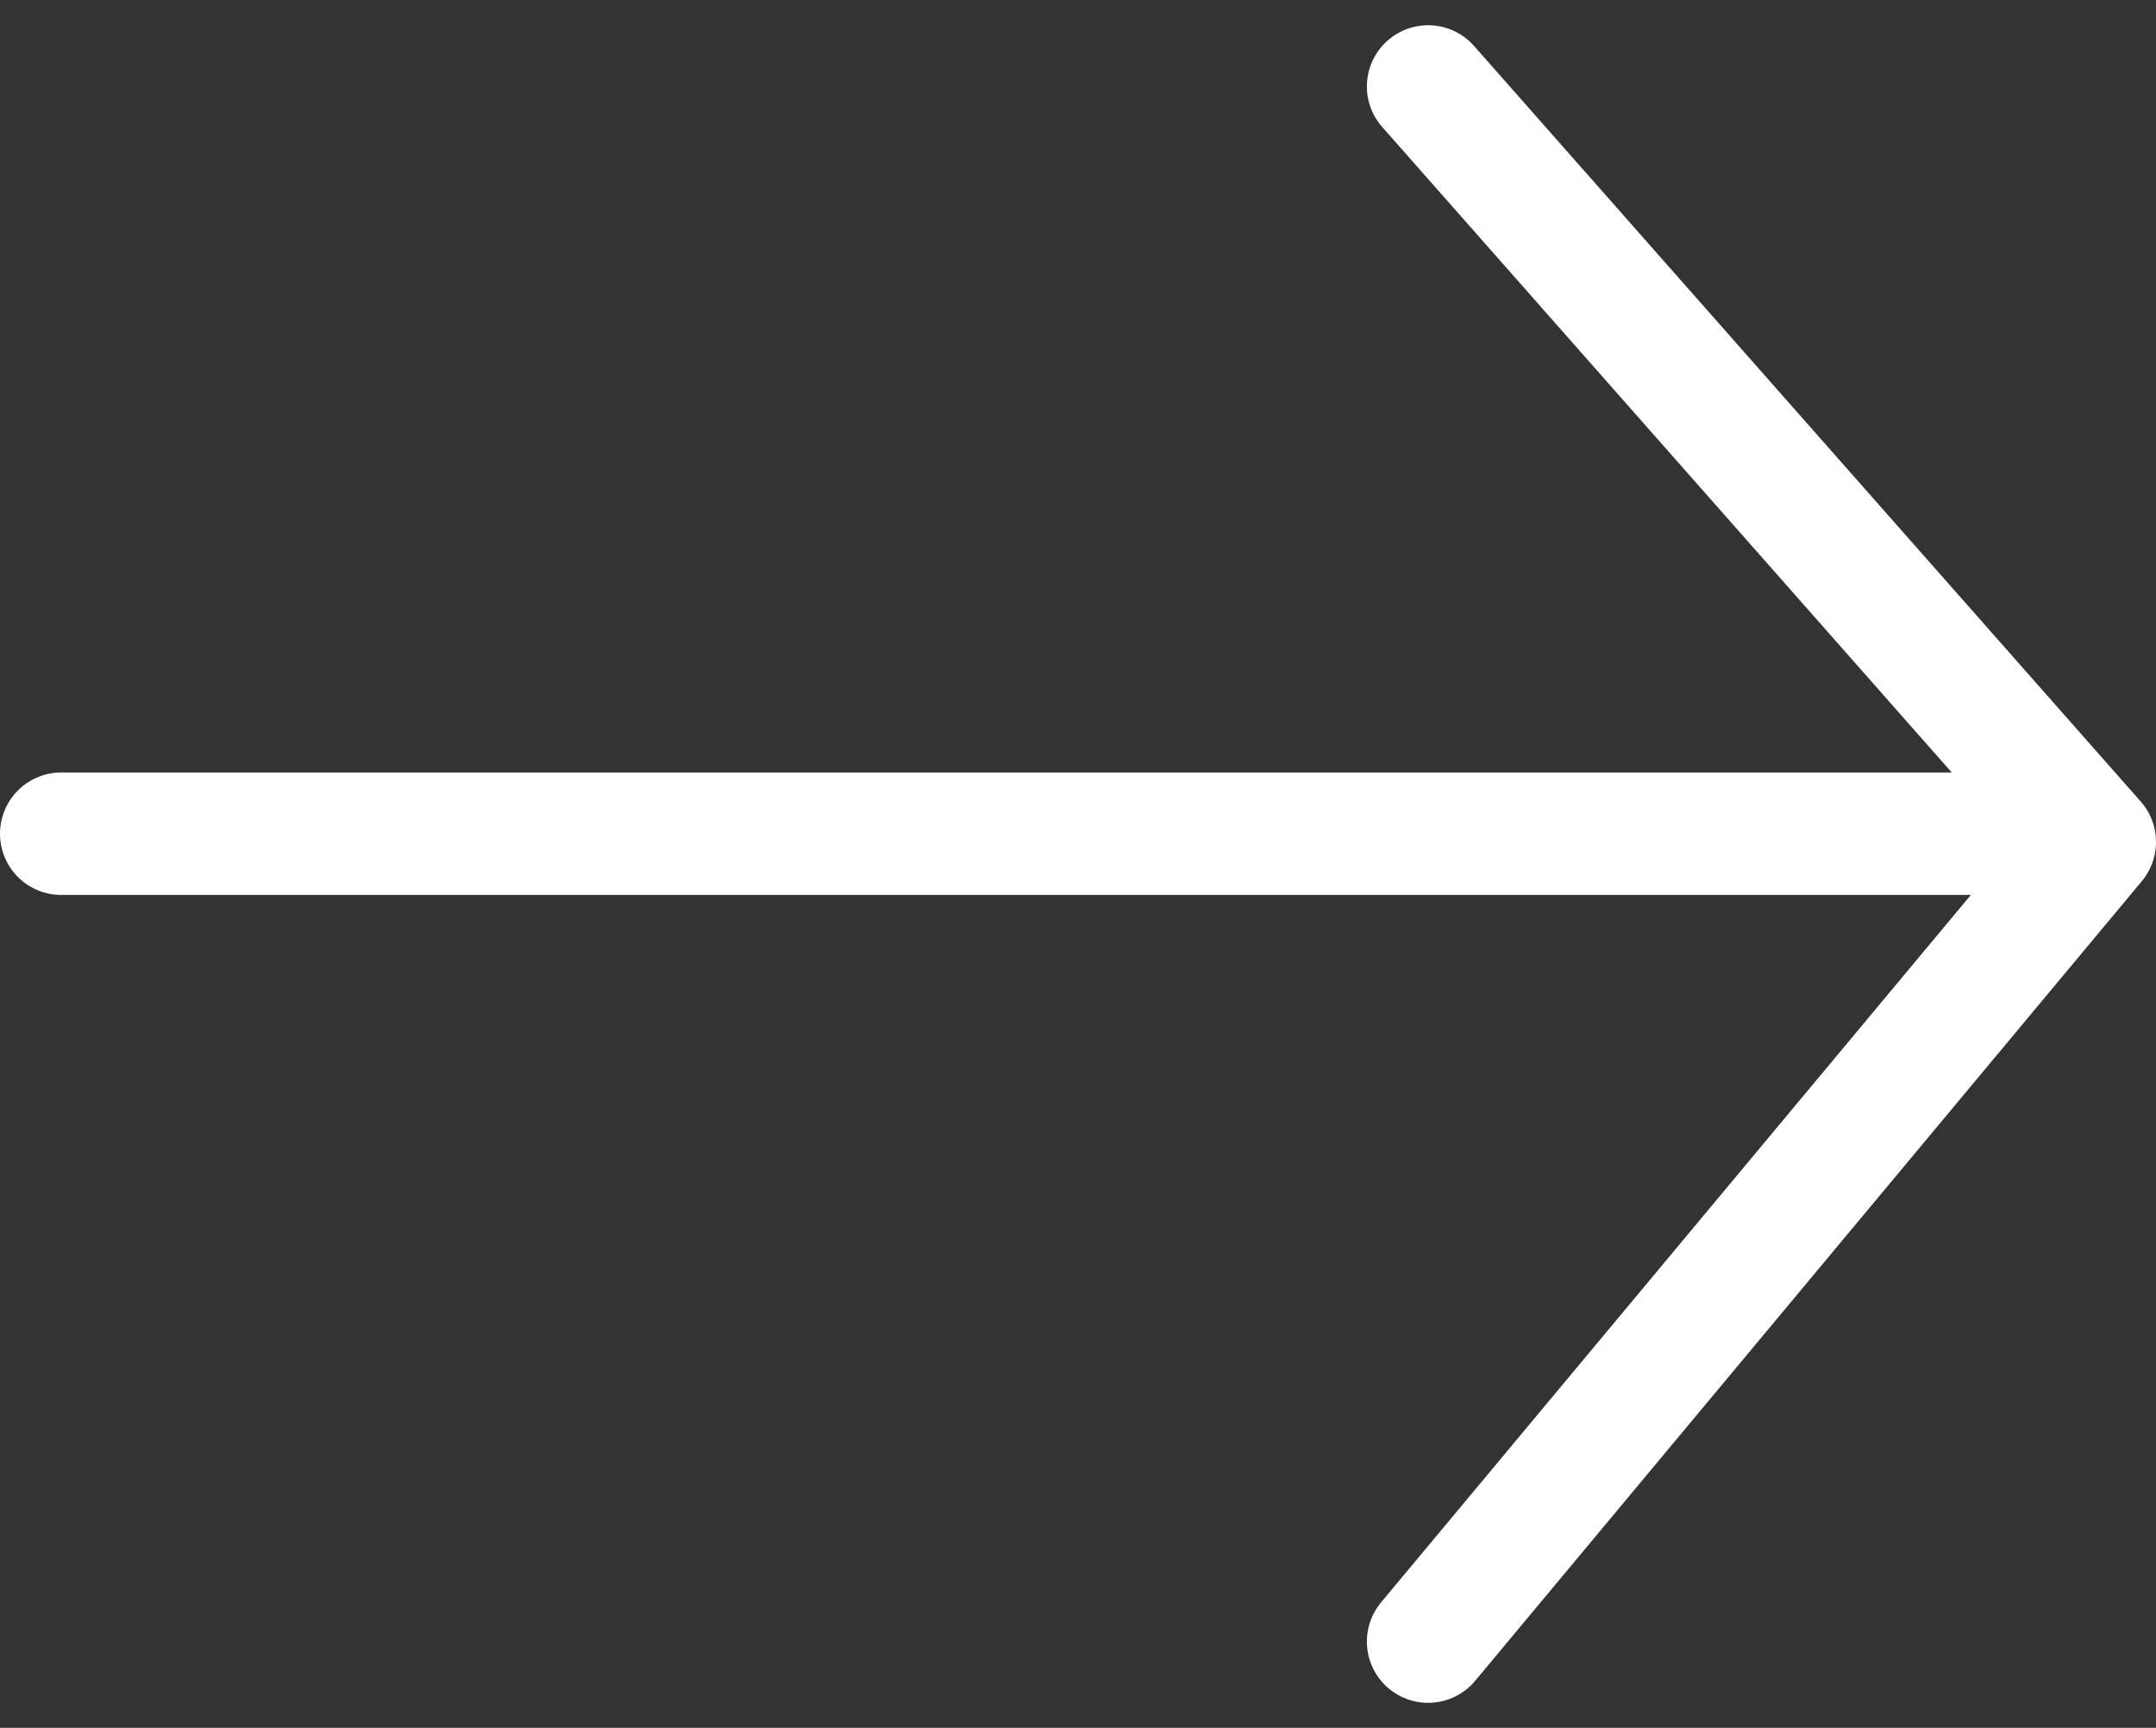 <?xml version="1.0" encoding="UTF-8"?>
<svg xmlns="http://www.w3.org/2000/svg" width="35.201" height="28.214" viewBox="0 0 35.201 28.214">
  <rect x="0" y="0" width="35.201" height="28.214" fill="#333333" stroke="none"/>
  <g id="flecha" transform="translate(-521.5 -627.069)">
    <line id="Línea_127" data-name="Línea 127" x2="33.032" transform="translate(522.5 640.683)" fill="none" stroke="#fff" stroke-linecap="round" stroke-width="2"></line>
    <path id="Trazado_6260" data-name="Trazado 6260" d="M535.337,629.027l10.884,12.337-10.884,13.057" transform="translate(9.48 -0.546)" fill="none" stroke="#fff" stroke-linecap="round" stroke-linejoin="round" stroke-width="2"></path>
  </g>
</svg>
